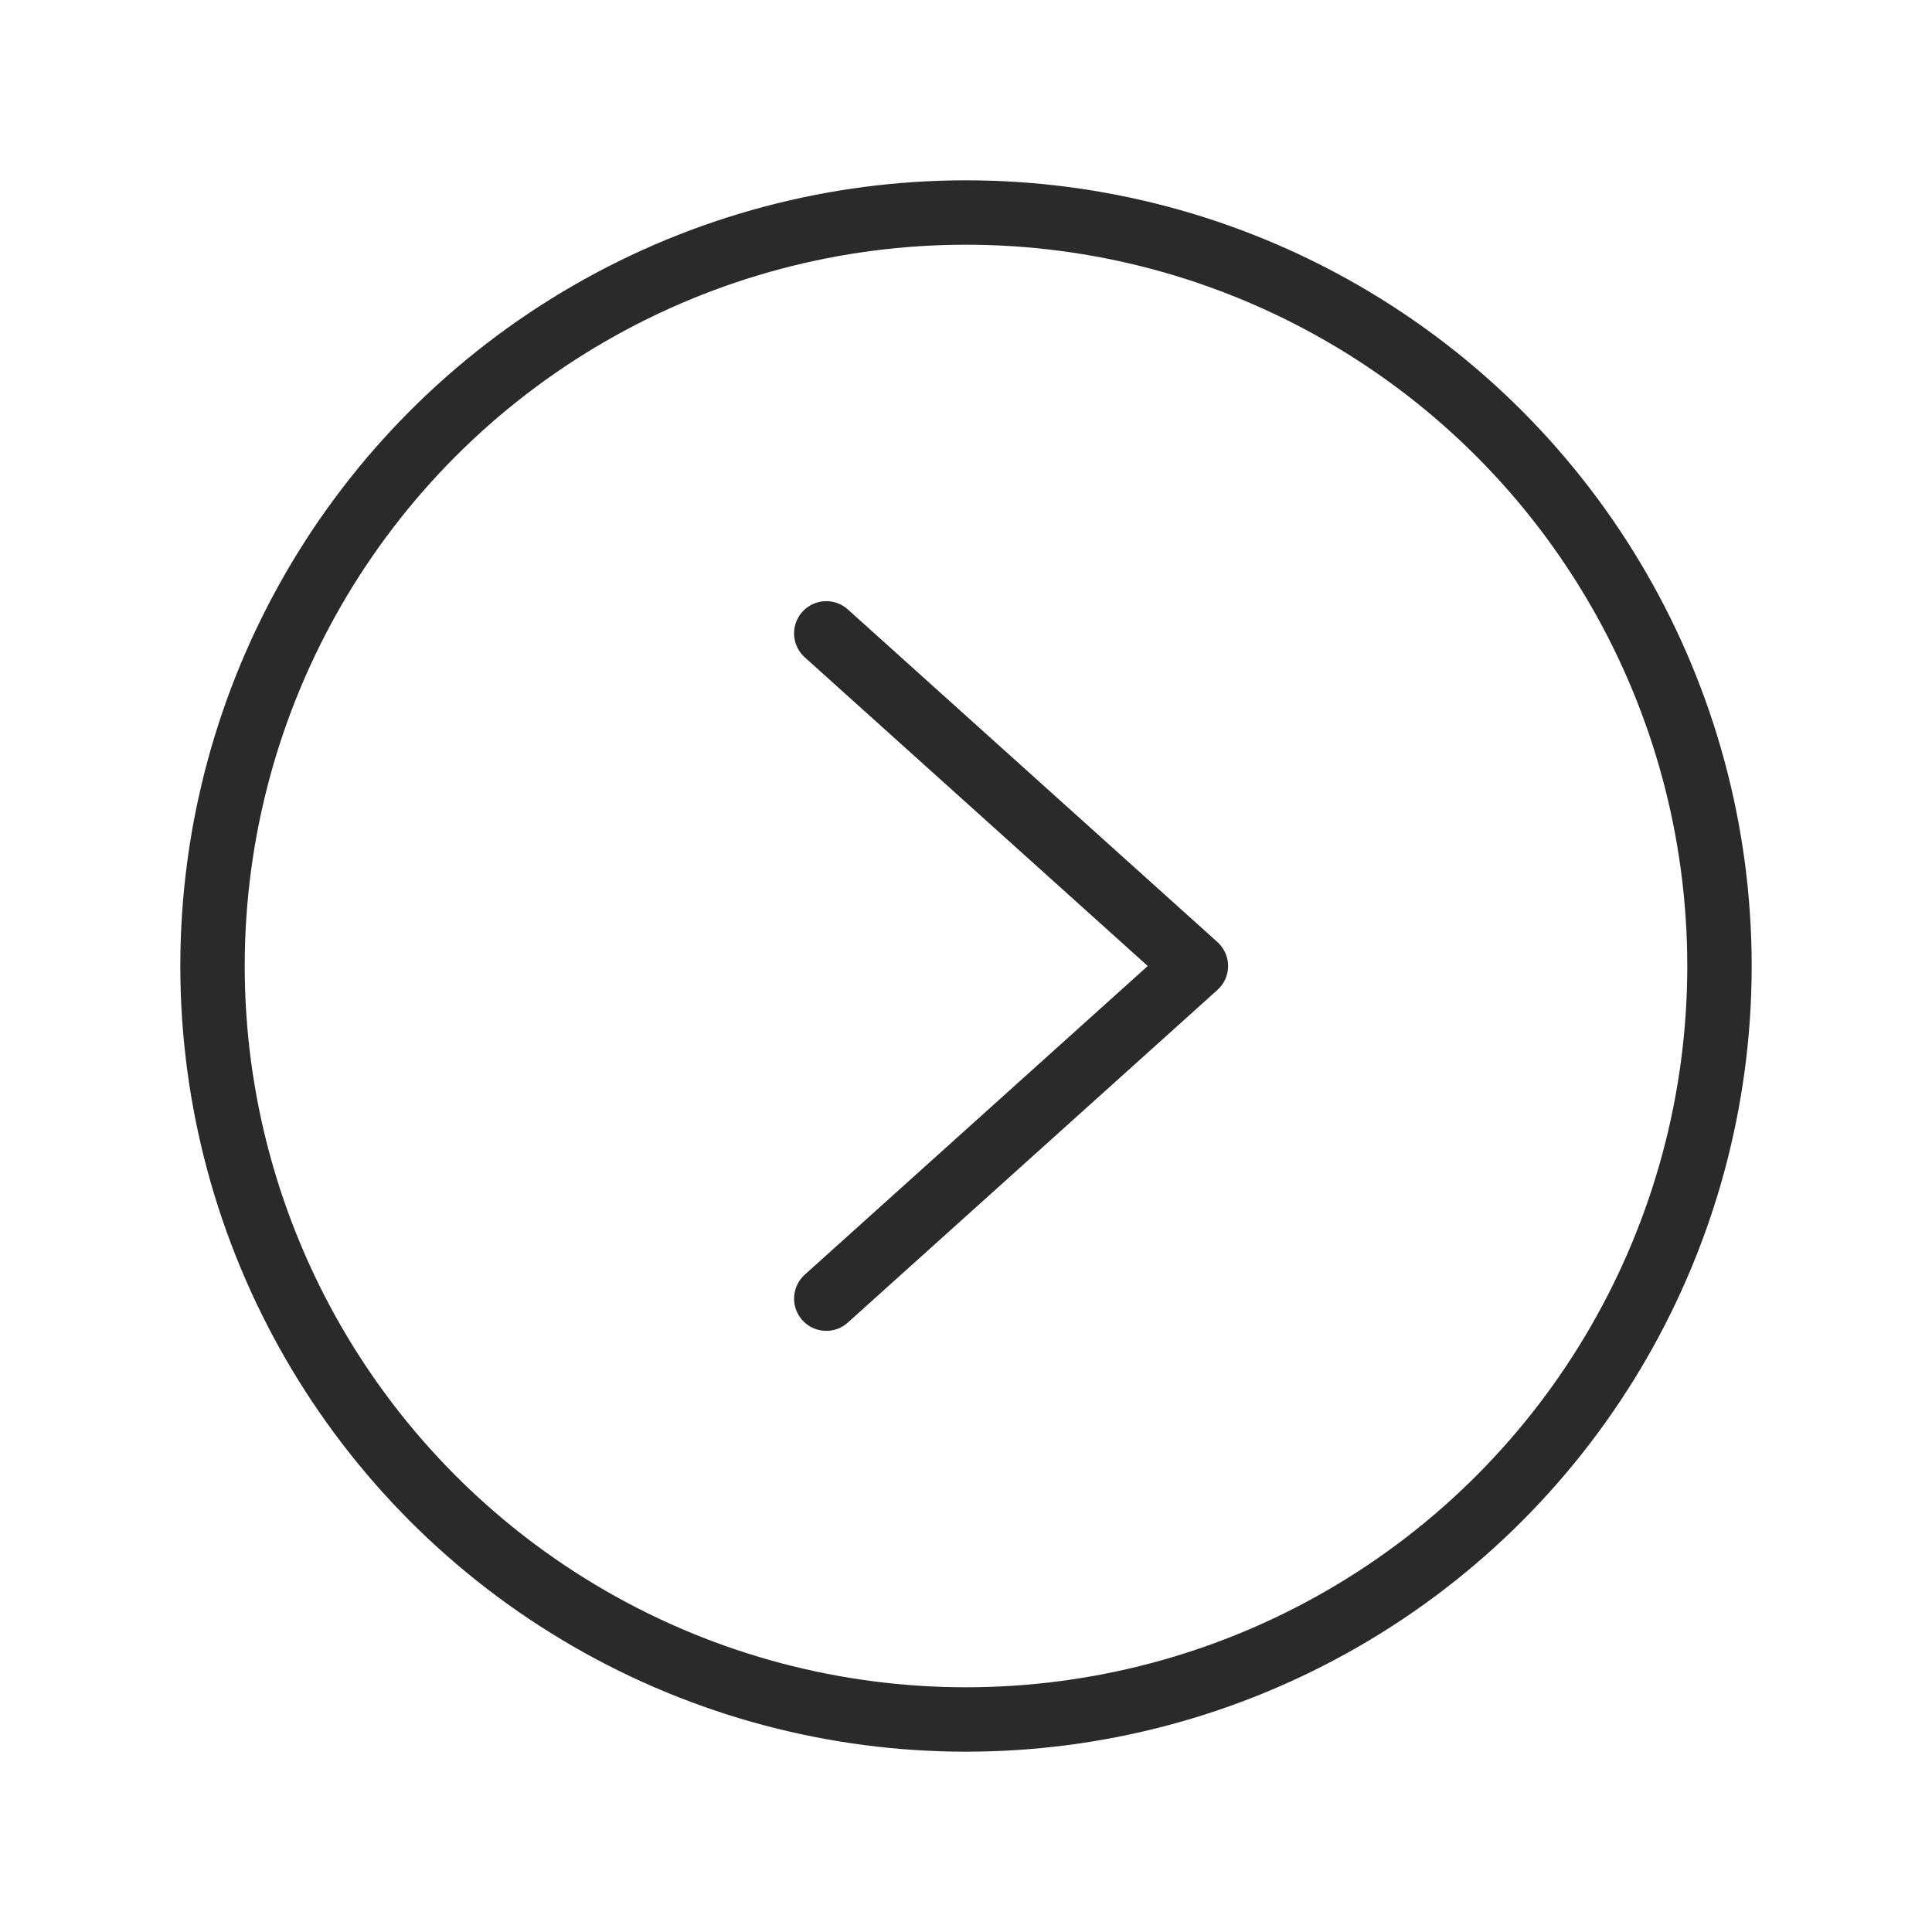 <svg id="Layer_3" data-name="Layer 3" xmlns="http://www.w3.org/2000/svg" viewBox="0 0 300 300"><rect width="300" height="300" style="fill:none"/><rect width="300" height="300" style="fill:none"/><circle cx="150" cy="150" r="117" style="fill:none;stroke:#2a2a2a;stroke-linecap:round;stroke-linejoin:round;stroke-width:10px"/><polyline points="128.304 98.348 185.696 150 128.304 201.652" style="fill:none;stroke:#2a2a2a;stroke-linecap:round;stroke-linejoin:round;stroke-width:10px"/></svg>